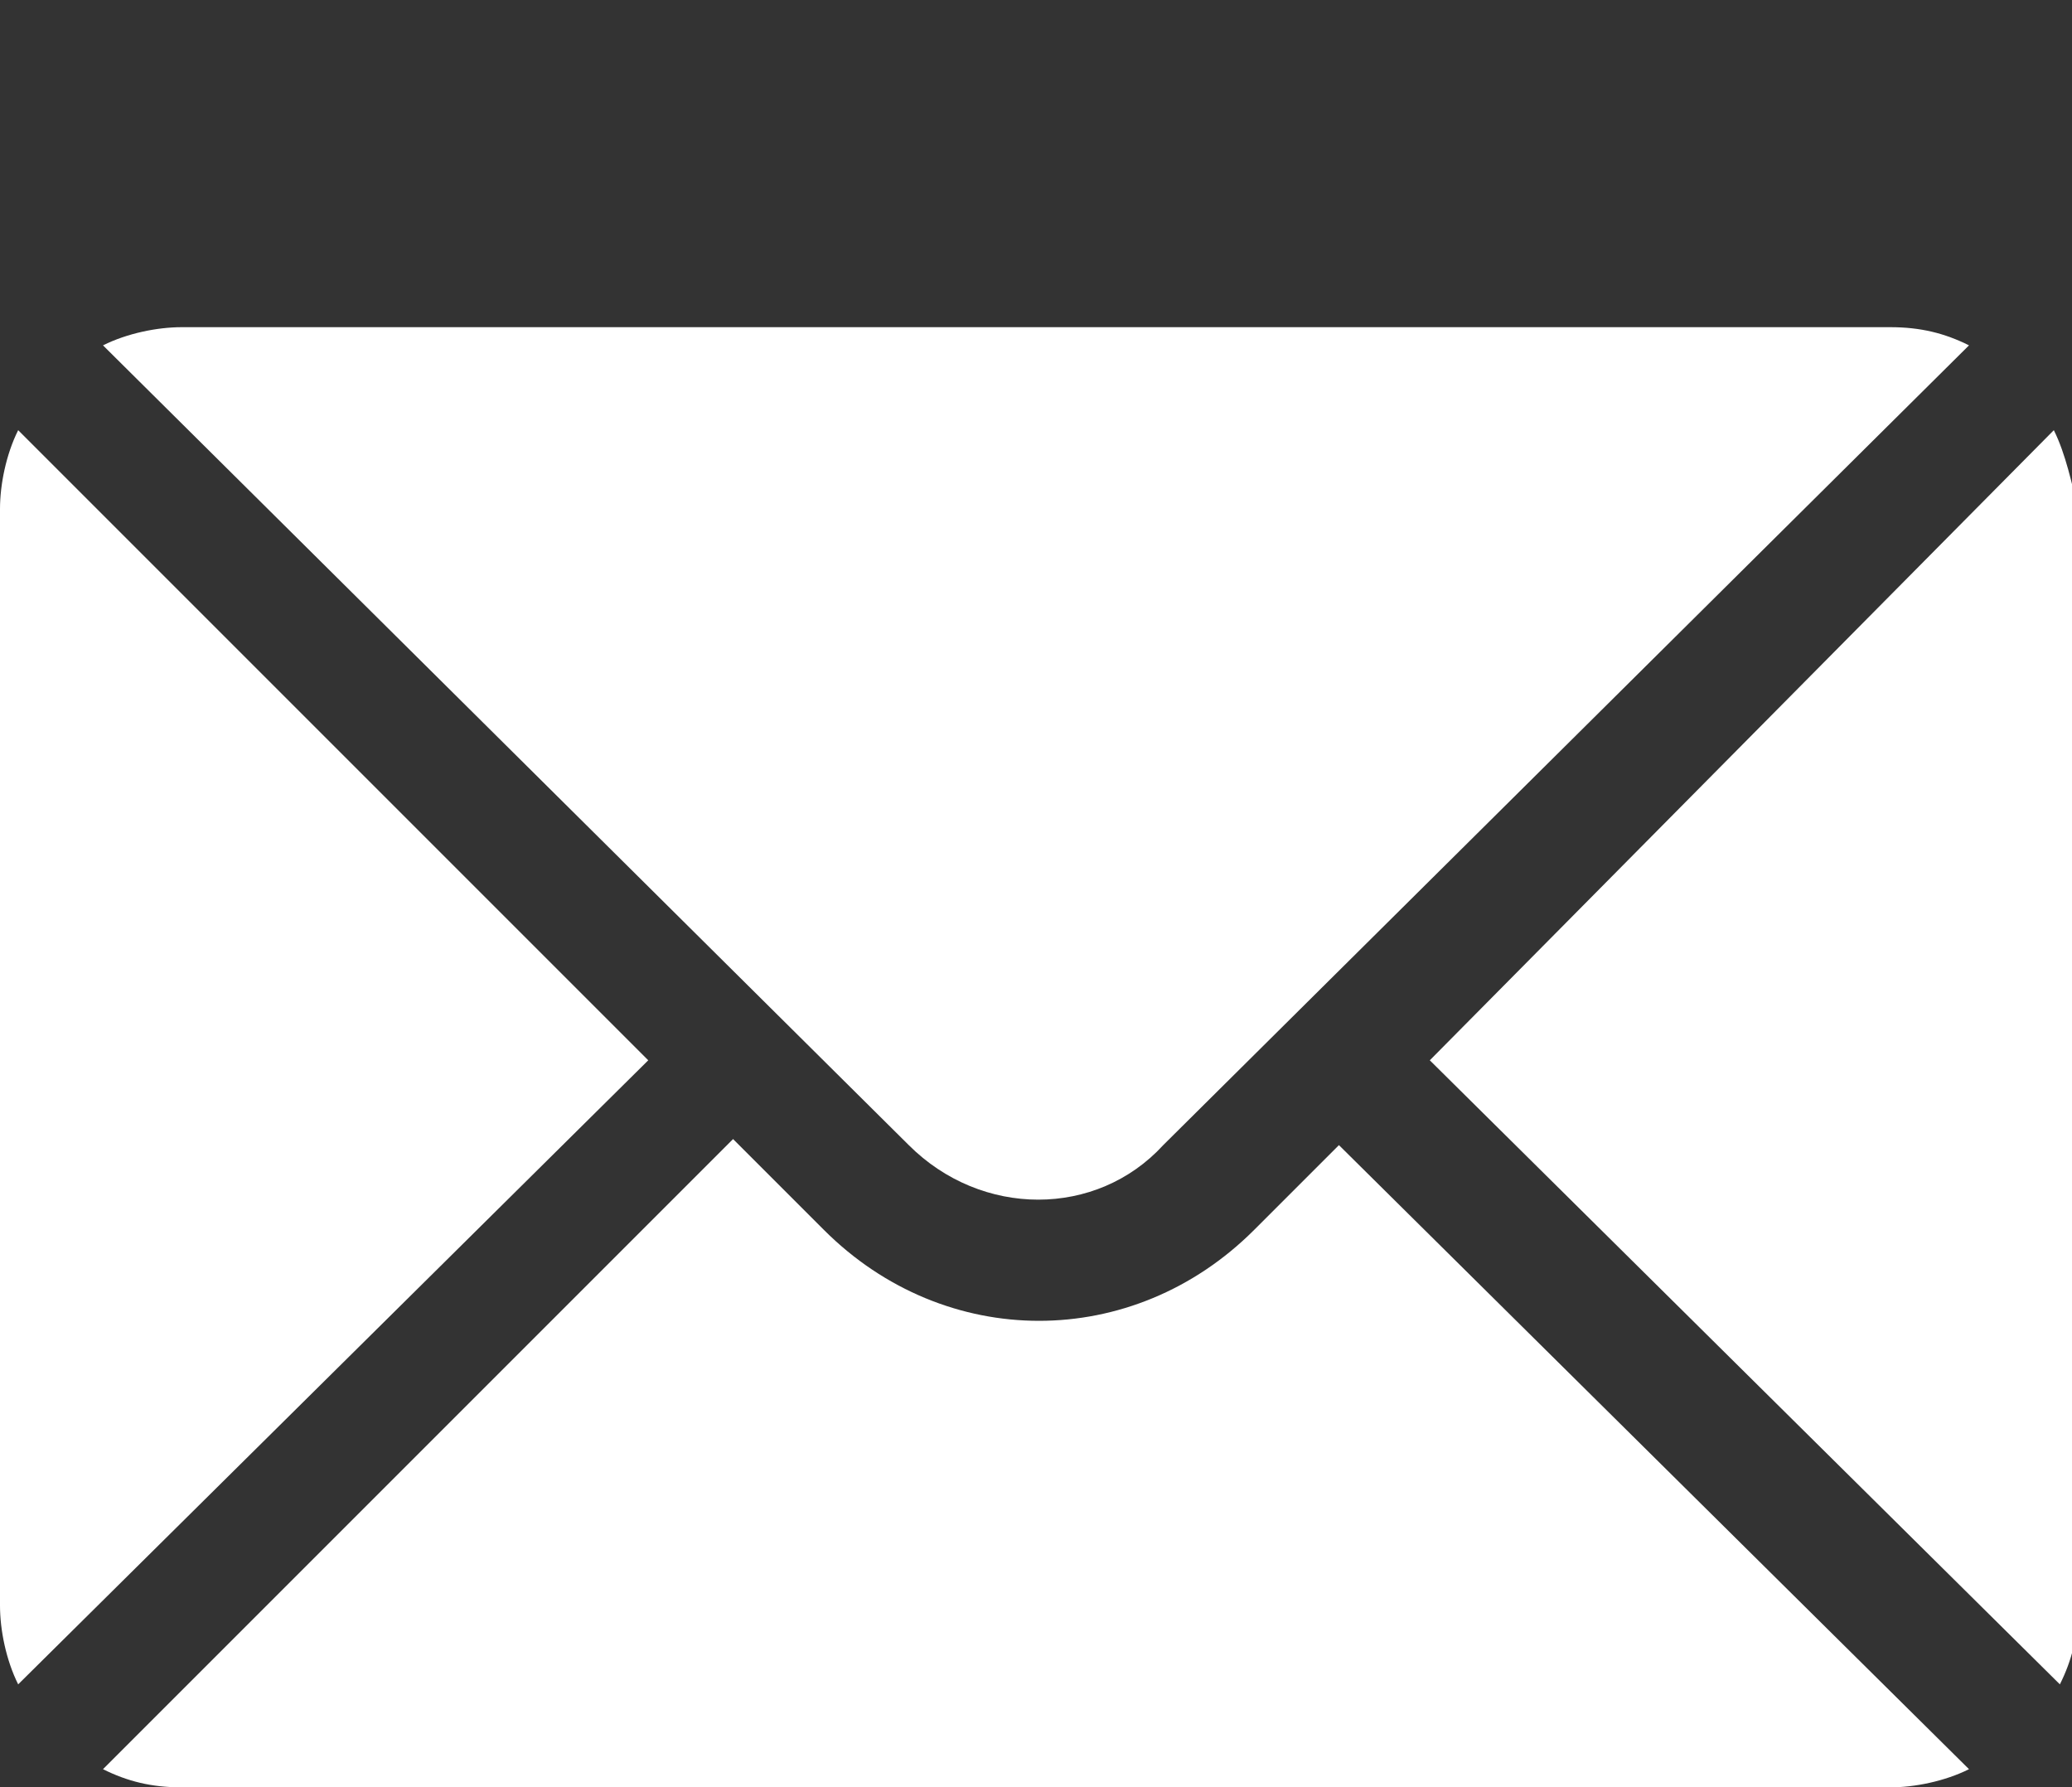 <?xml version="1.0" encoding="utf-8"?>
<!-- Generator: Adobe Illustrator 24.2.3, SVG Export Plug-In . SVG Version: 6.00 Build 0)  -->
<svg version="1.1" id="Group_189" xmlns="http://www.w3.org/2000/svg" xmlns:xlink="http://www.w3.org/1999/xlink" x="0px" y="0px"
	 width="34.2px" height="29.5px" viewBox="0 0 34.2 29.5" style="enable-background:new 0 0 34.2 29.5;" xml:space="preserve">
<rect x="0" y="0" width="34.2" height="29.5" fill="#333333" stroke="none"/>
<style type="text/css">
	.st0{fill:#FFFFFF;}
</style>
<path id="Path_267" class="st0" d="M33.9,7.1L23.6,17.5l10.4,10.3c0.2-0.4,0.3-0.8,0.3-1.3V8.4C34.2,8,34.1,7.5,33.9,7.1"/>
<path id="Path_268" class="st0" d="M19.2,18.9L32.5,5.7c-0.4-0.2-0.8-0.3-1.3-0.3H3c-0.4,0-0.9,0.1-1.3,0.3L15,18.9
	C16.2,20.1,18.1,20.1,19.2,18.9"/>
<path id="Path_269" class="st0" d="M0.3,7.1C0.1,7.5,0,8,0,8.4v18.1c0,0.4,0.1,0.9,0.3,1.3l10.4-10.3L0.3,7.1z"/>
<path id="Path_270" class="st0" d="M20.7,20.3c-2,2-5.1,2-7.1,0l-1.5-1.5L1.7,29.2c0.4,0.2,0.8,0.3,1.3,0.3h28.2
	c0.4,0,0.9-0.1,1.3-0.3L22.1,18.9L20.7,20.3z"/>
</svg>
